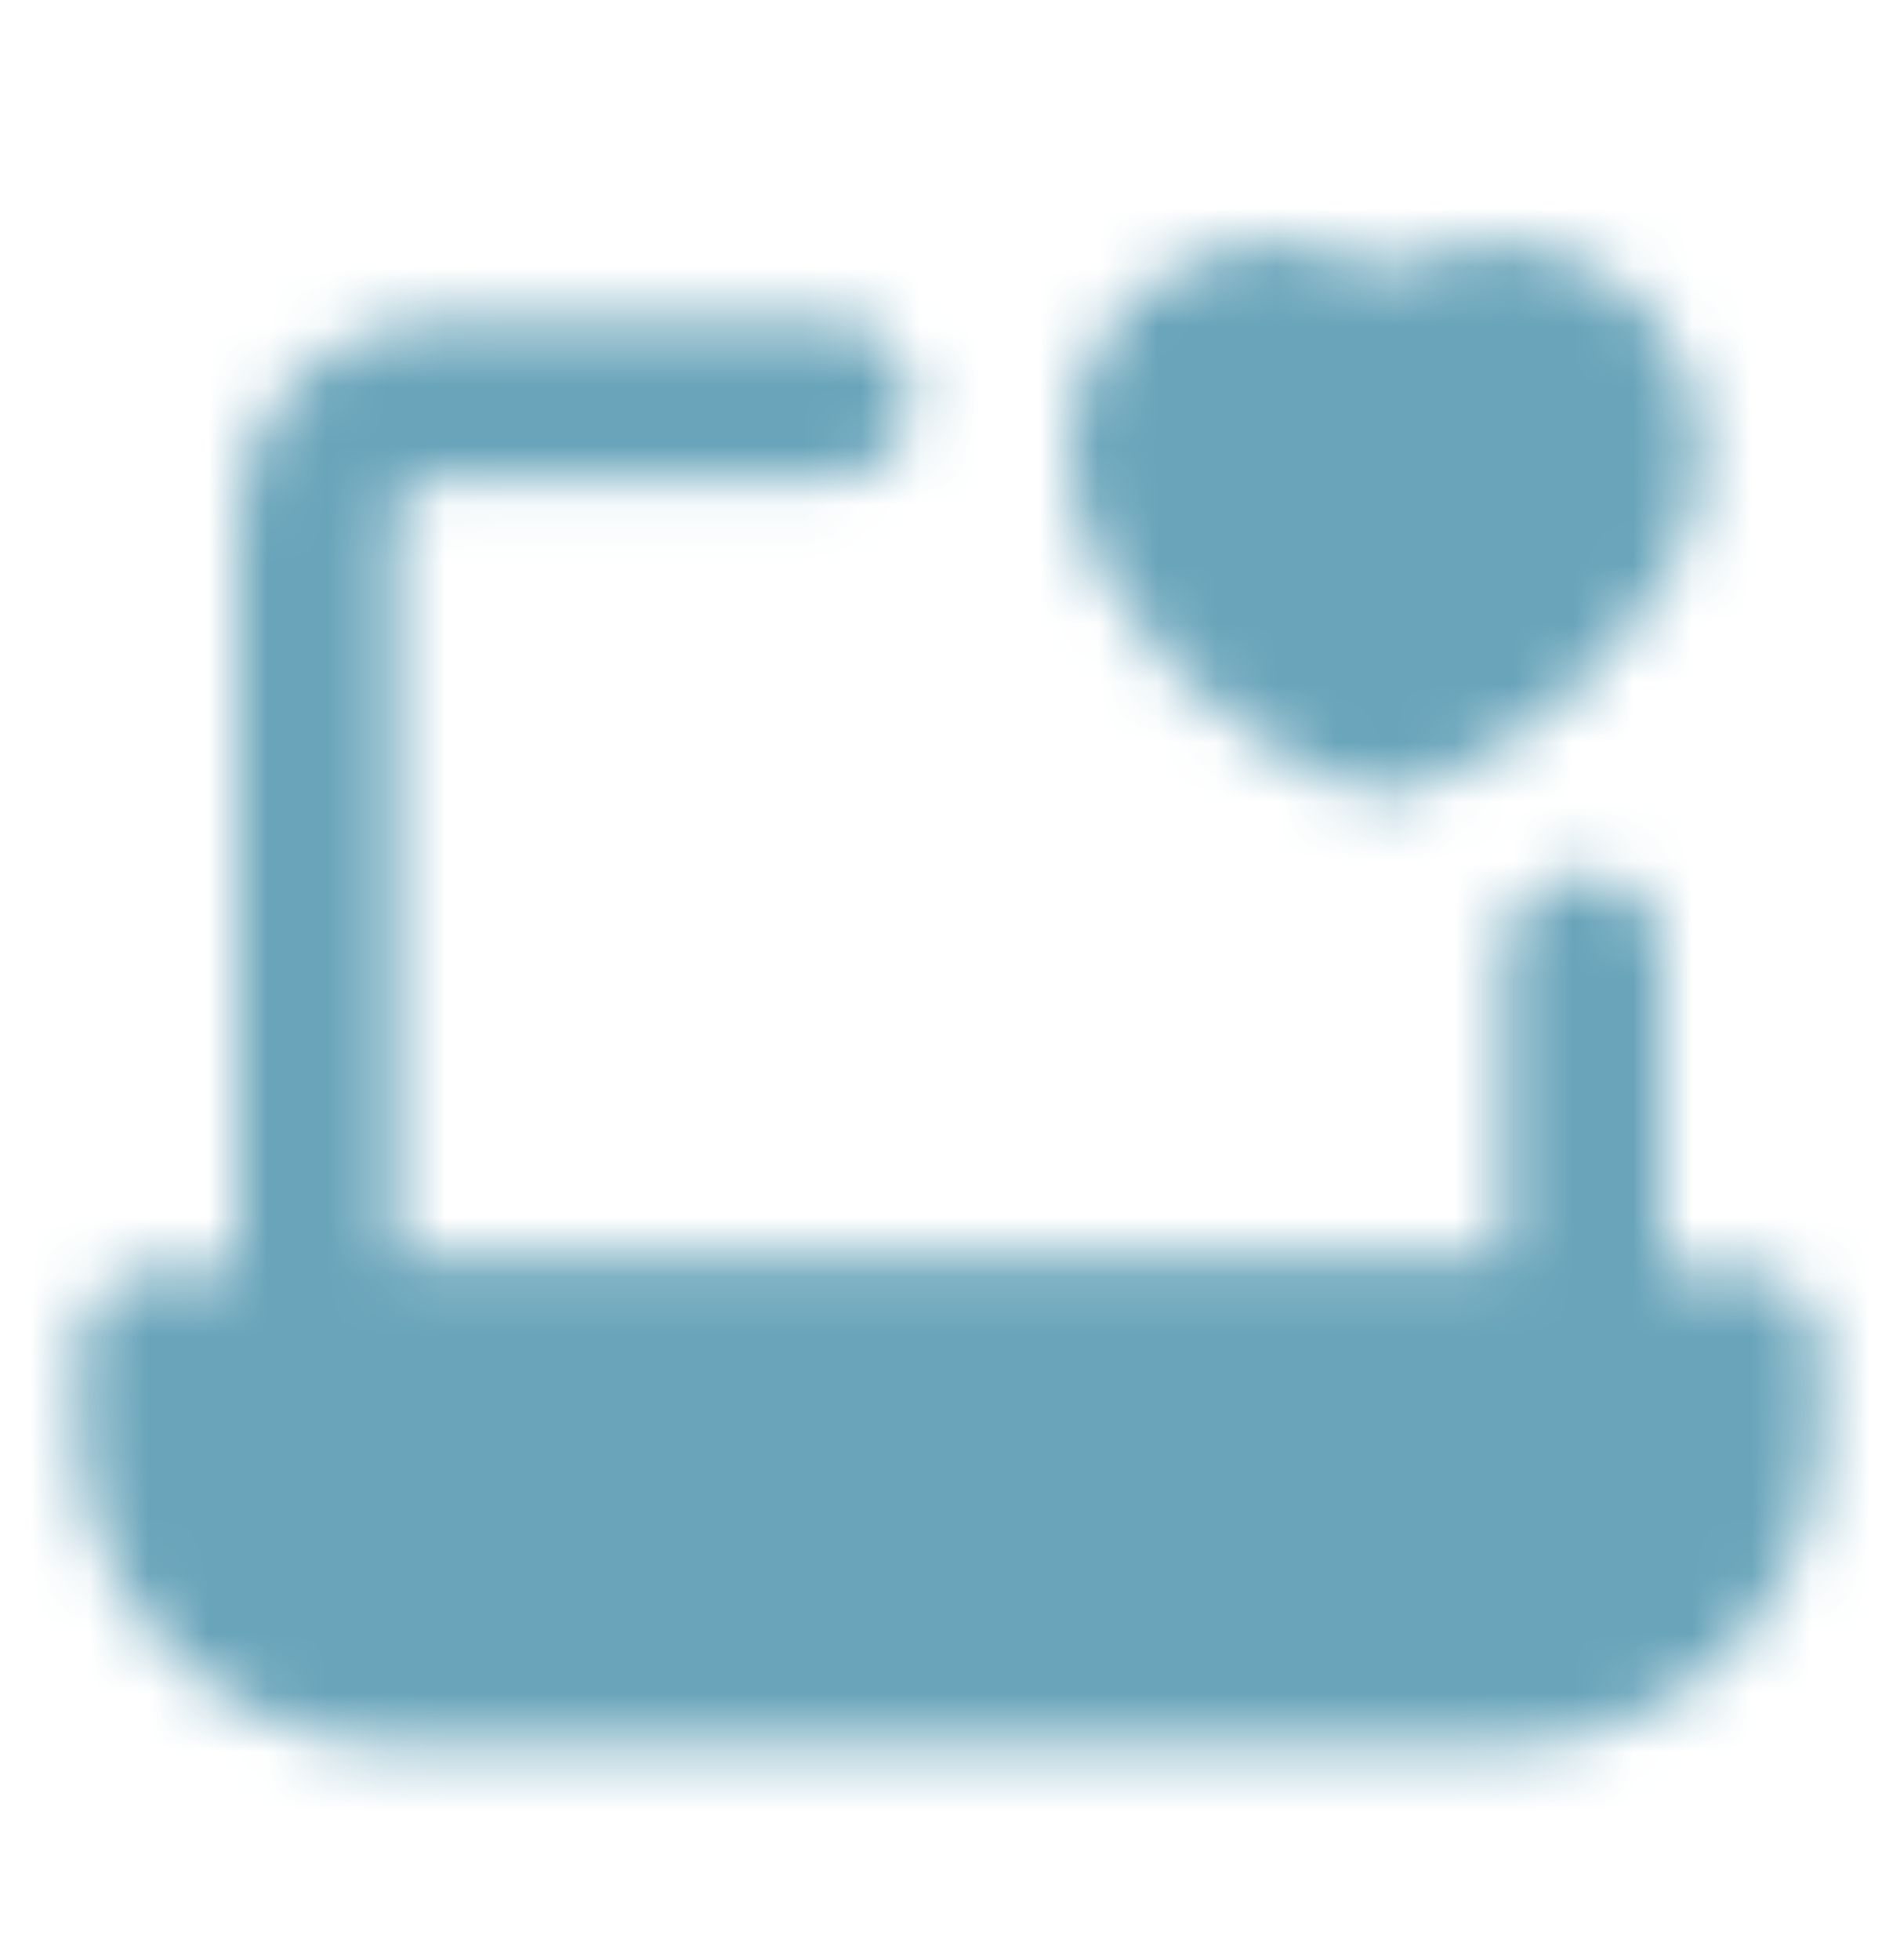 <svg width="32" height="33" viewBox="0 0 32 33" fill="none" xmlns="http://www.w3.org/2000/svg">
<mask id="mask0_17_1092" style="mask-type:luminance" maskUnits="userSpaceOnUse" x="1" y="4" width="30" height="26">
<path d="M14 6.728H7.333C6.803 6.728 6.294 6.939 5.919 7.314C5.544 7.689 5.333 8.198 5.333 8.728V22.728H26.667V16.061" stroke="white" stroke-width="2.667" stroke-linecap="round" stroke-linejoin="round"/>
<path d="M2.667 22.728H29.333V24.061C29.333 25.122 28.912 26.14 28.162 26.89C27.412 27.64 26.394 28.061 25.333 28.061H6.667C5.606 28.061 4.588 27.64 3.838 26.89C3.088 26.14 2.667 25.122 2.667 24.061V22.728Z" fill="#555555" stroke="white" stroke-width="2.667" stroke-linejoin="round"/>
<path d="M21.533 5.395C20.319 5.395 19.333 6.351 19.333 7.531C19.333 9.667 21.933 11.609 23.333 12.061C24.733 11.609 27.333 9.668 27.333 7.531C27.333 6.351 26.349 5.395 25.133 5.395C24.783 5.393 24.437 5.474 24.124 5.632C23.811 5.79 23.54 6.02 23.333 6.303C23.126 6.02 22.855 5.79 22.543 5.632C22.23 5.474 21.884 5.393 21.533 5.395Z" fill="#555555" stroke="white" stroke-width="2.667" stroke-linecap="round" stroke-linejoin="round"/>
</mask>
<g mask="url(#mask0_17_1092)">
<path d="M0 0.728H32V32.728H0V0.728Z" fill="#69A4BA"/>
</g>
</svg>
